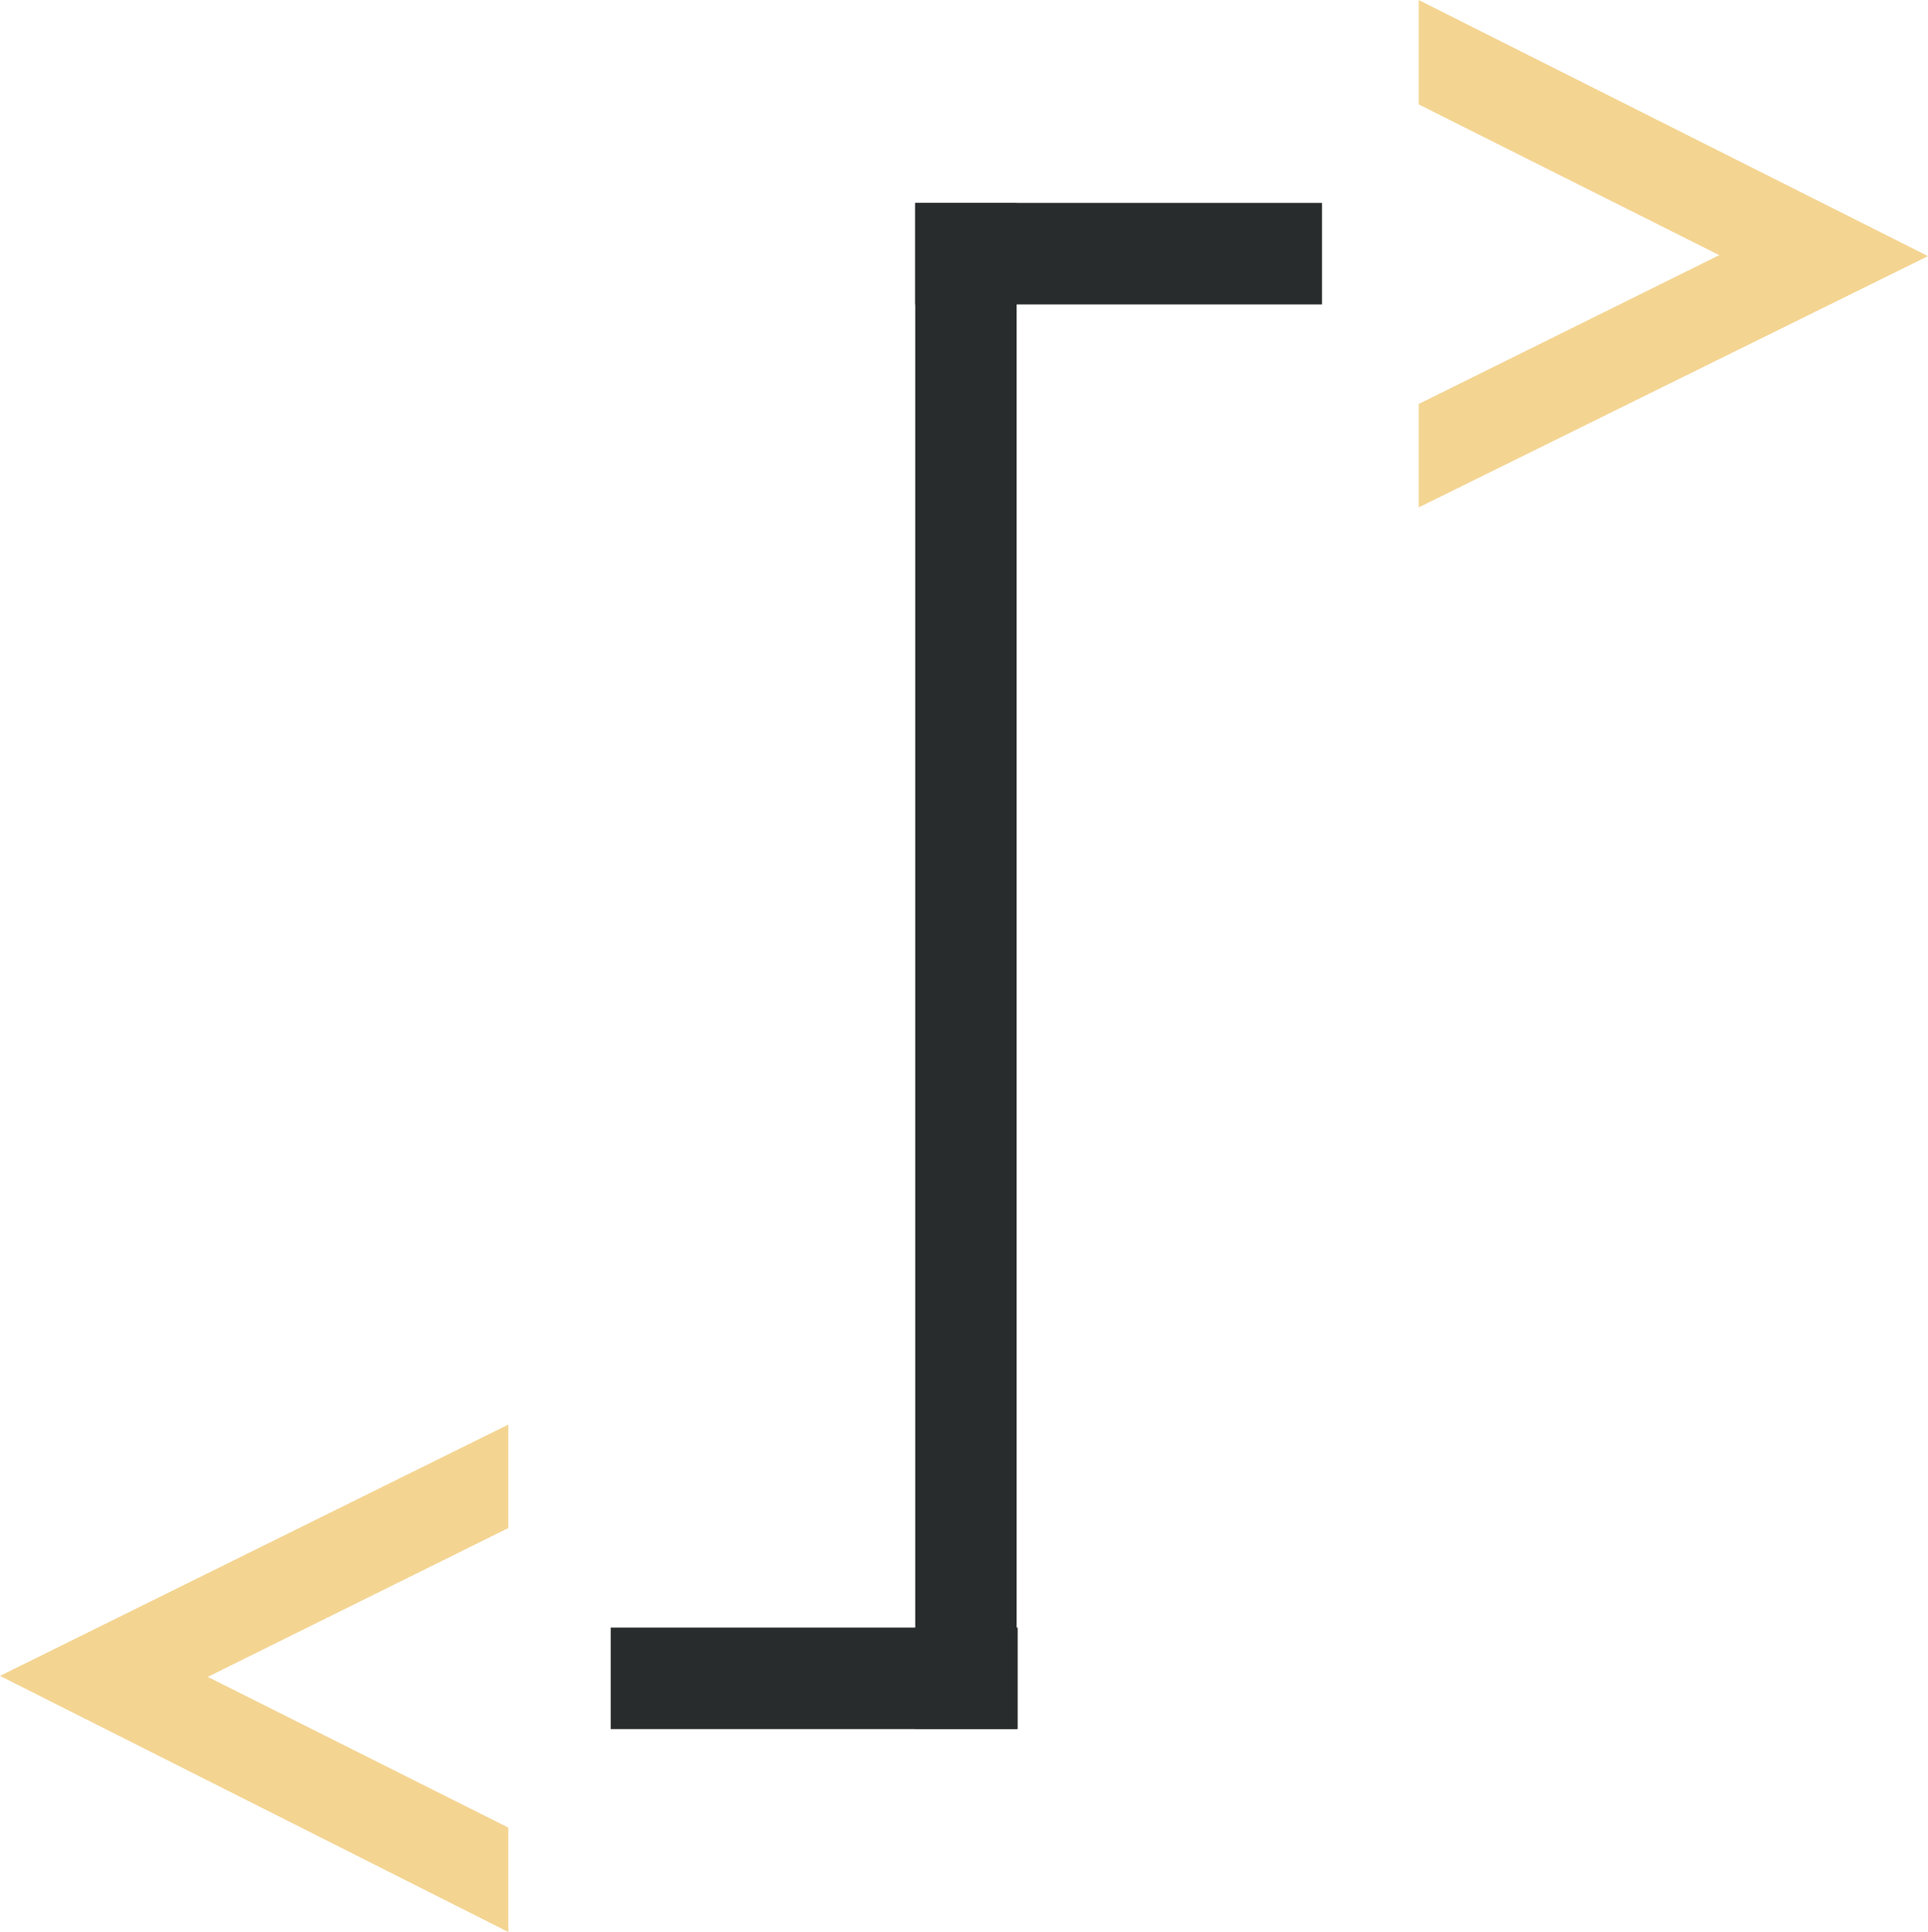 <?xml version="1.0" encoding="utf-8"?>
<!-- Generator: Adobe Illustrator 24.0.1, SVG Export Plug-In . SVG Version: 6.00 Build 0)  -->
<svg version="1.1" id="Layer_1" xmlns="http://www.w3.org/2000/svg" xmlns:xlink="http://www.w3.org/1999/xlink" x="0px" y="0px"
	 viewBox="0 0 199.5 199.9" style="enable-background:new 0 0 199.5 199.9;" xml:space="preserve">
<style type="text/css">
	.st0{fill:#F3D491;}
	.st1{fill:#292C2C;}
</style>
<title>flexible</title>
<g id="Layer_2_1_">
	<g id="Layer_1-2">
		<polygon class="st0" points="146.8,10.8 177.9,26.4 146.8,41.8 146.8,52.5 199.5,26.5 146.8,0 		"/>
		<polygon class="st0" points="52.6,189.1 21.5,173.5 52.6,158.1 52.6,147.4 0,173.4 52.6,199.9 		"/>
		<rect x="63.2" y="168.4" class="st1" width="42.1" height="10.5"/>
		<rect x="94.7" y="21" class="st1" width="42.1" height="10.5"/>
		<rect x="94.7" y="21" class="st1" width="10.5" height="157.9"/>
	</g>
</g>
</svg>
